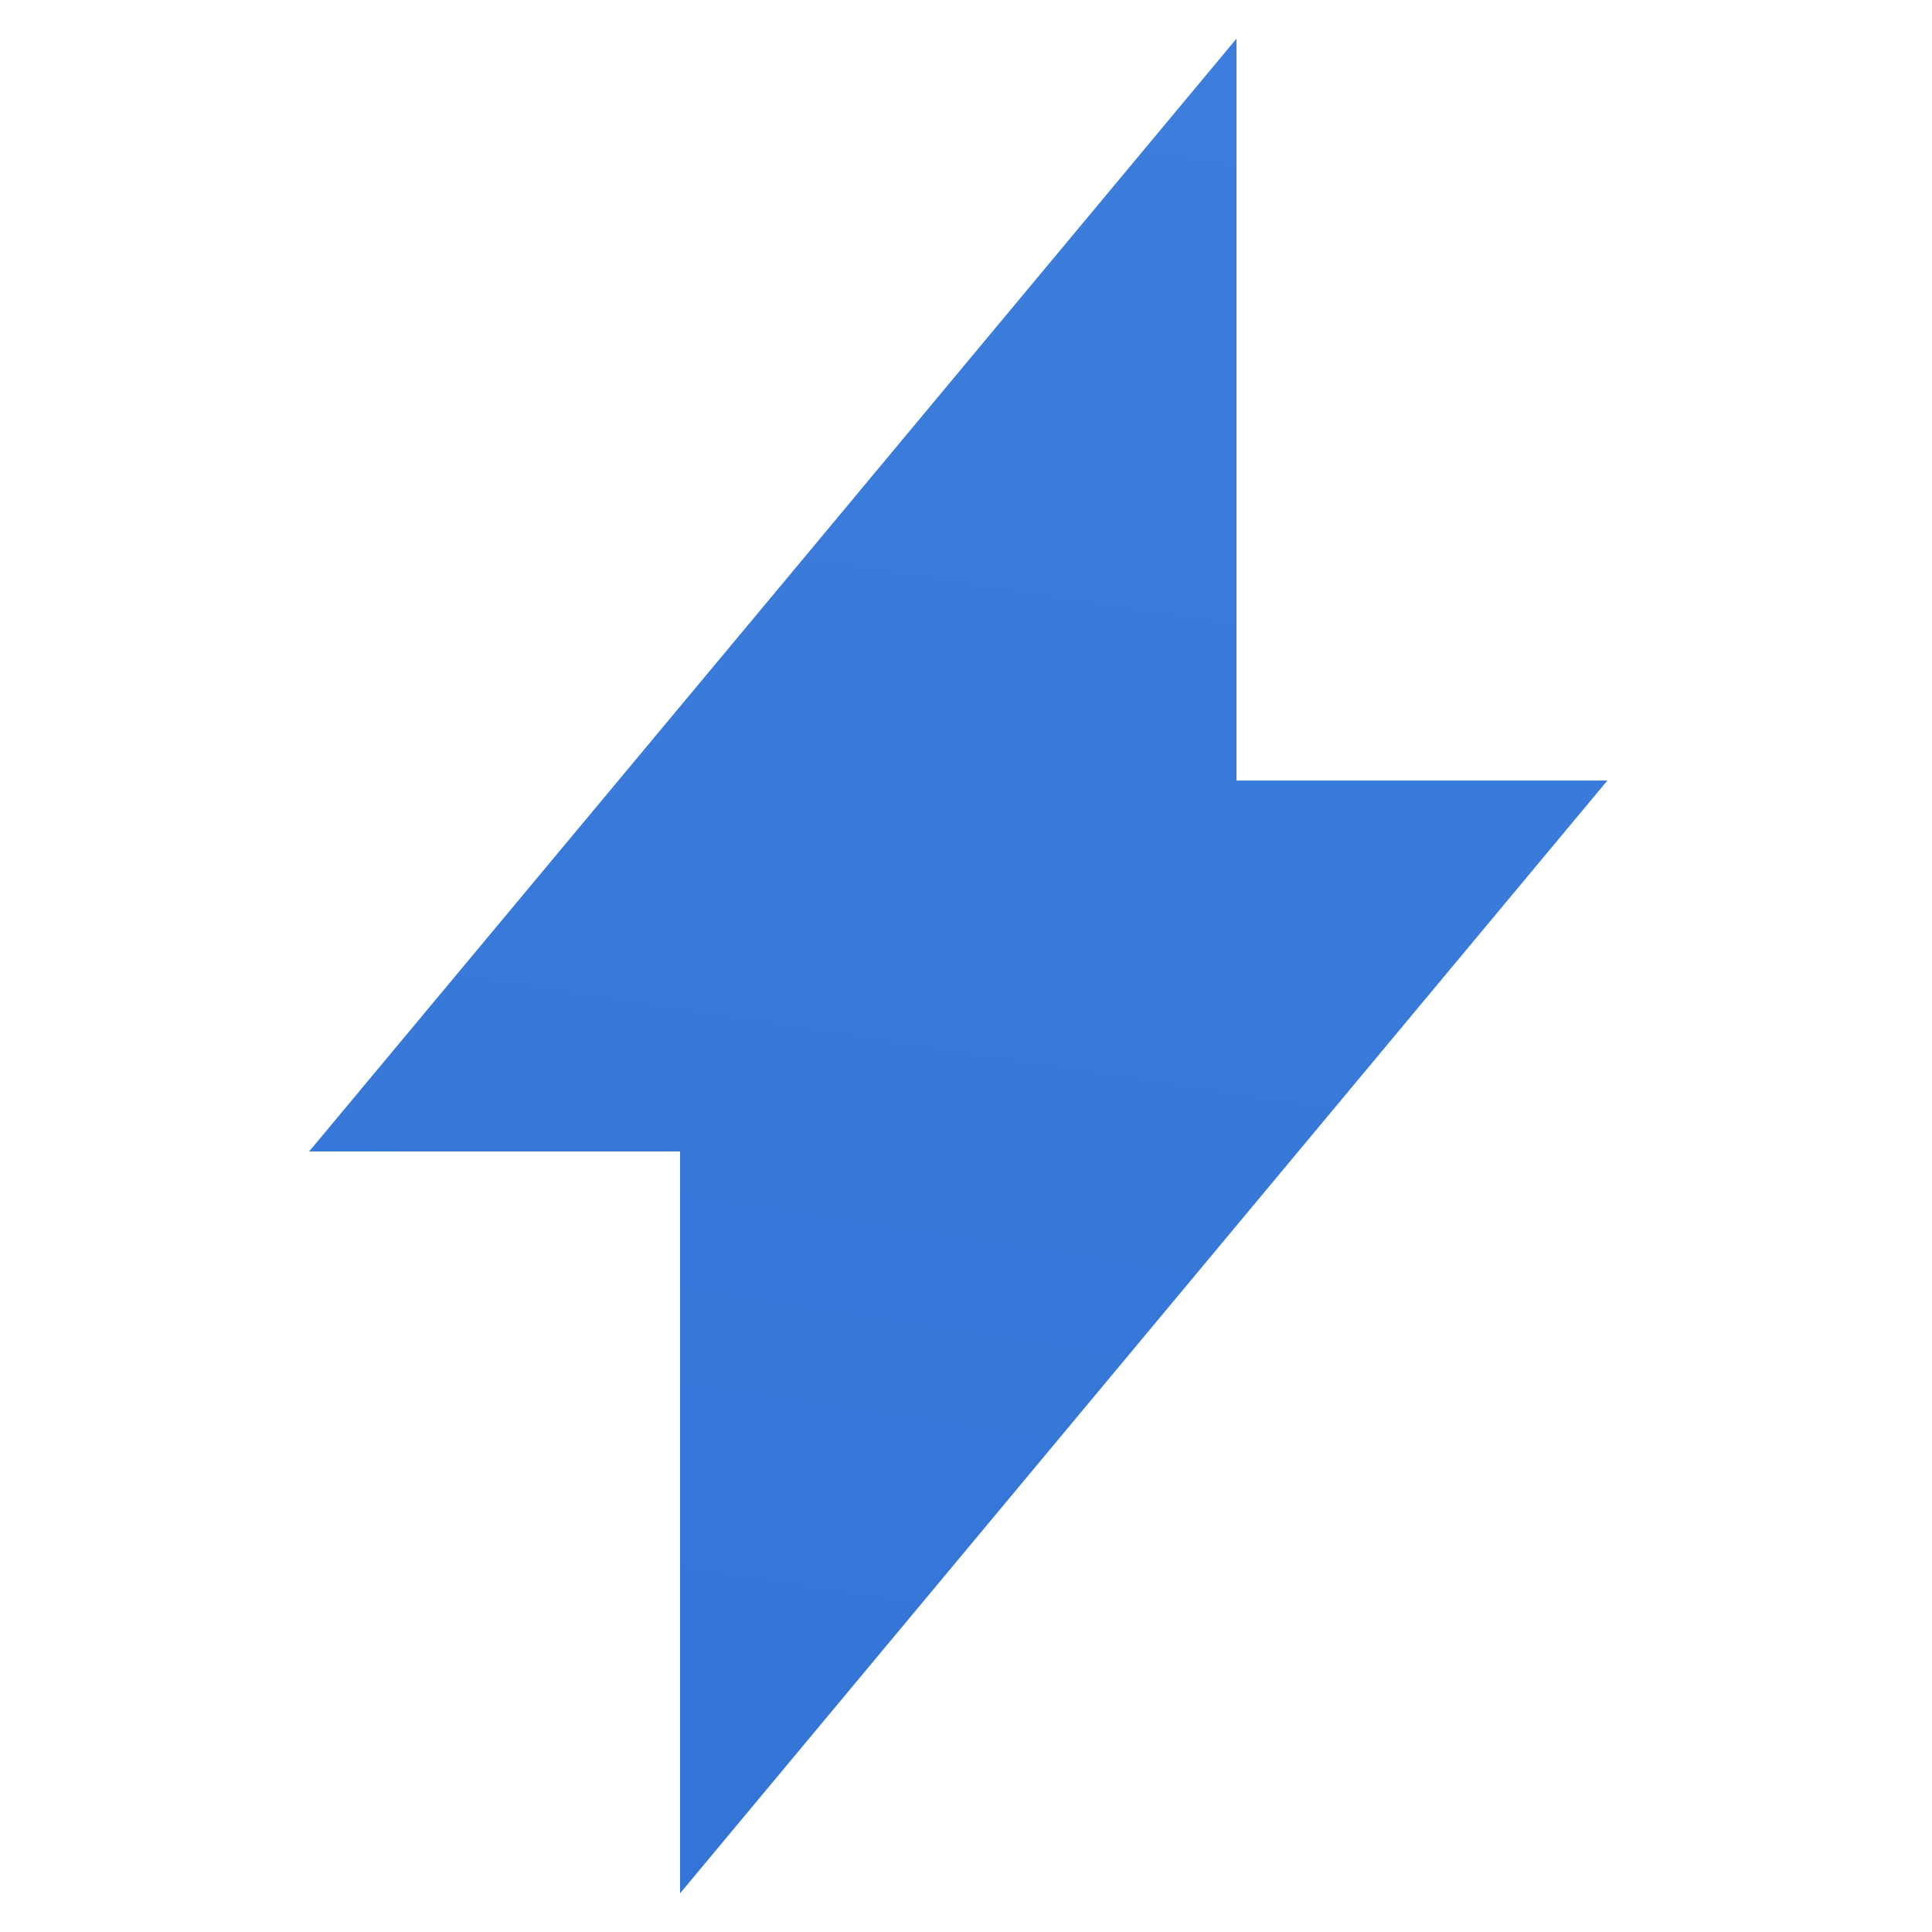 <?xml version="1.0" encoding="UTF-8"?>
<svg xmlns="http://www.w3.org/2000/svg" width="50" height="50" viewBox="0 0 50 50" fill="none">
  <path d="M32 20.2V1L20.264 15.088L8 29.8H17.6V49L41.6 20.2H32Z" fill="url(#paint0_linear_1681_253)"></path>
  <defs>
    <linearGradient id="paint0_linear_1681_253" x1="28.4" y1="1" x2="21.139" y2="48.44" gradientUnits="userSpaceOnUse">
      <stop stop-color="#3D7EDC"></stop>
      <stop offset="1" stop-color="#3375D7"></stop>
    </linearGradient>
  </defs>
</svg>

